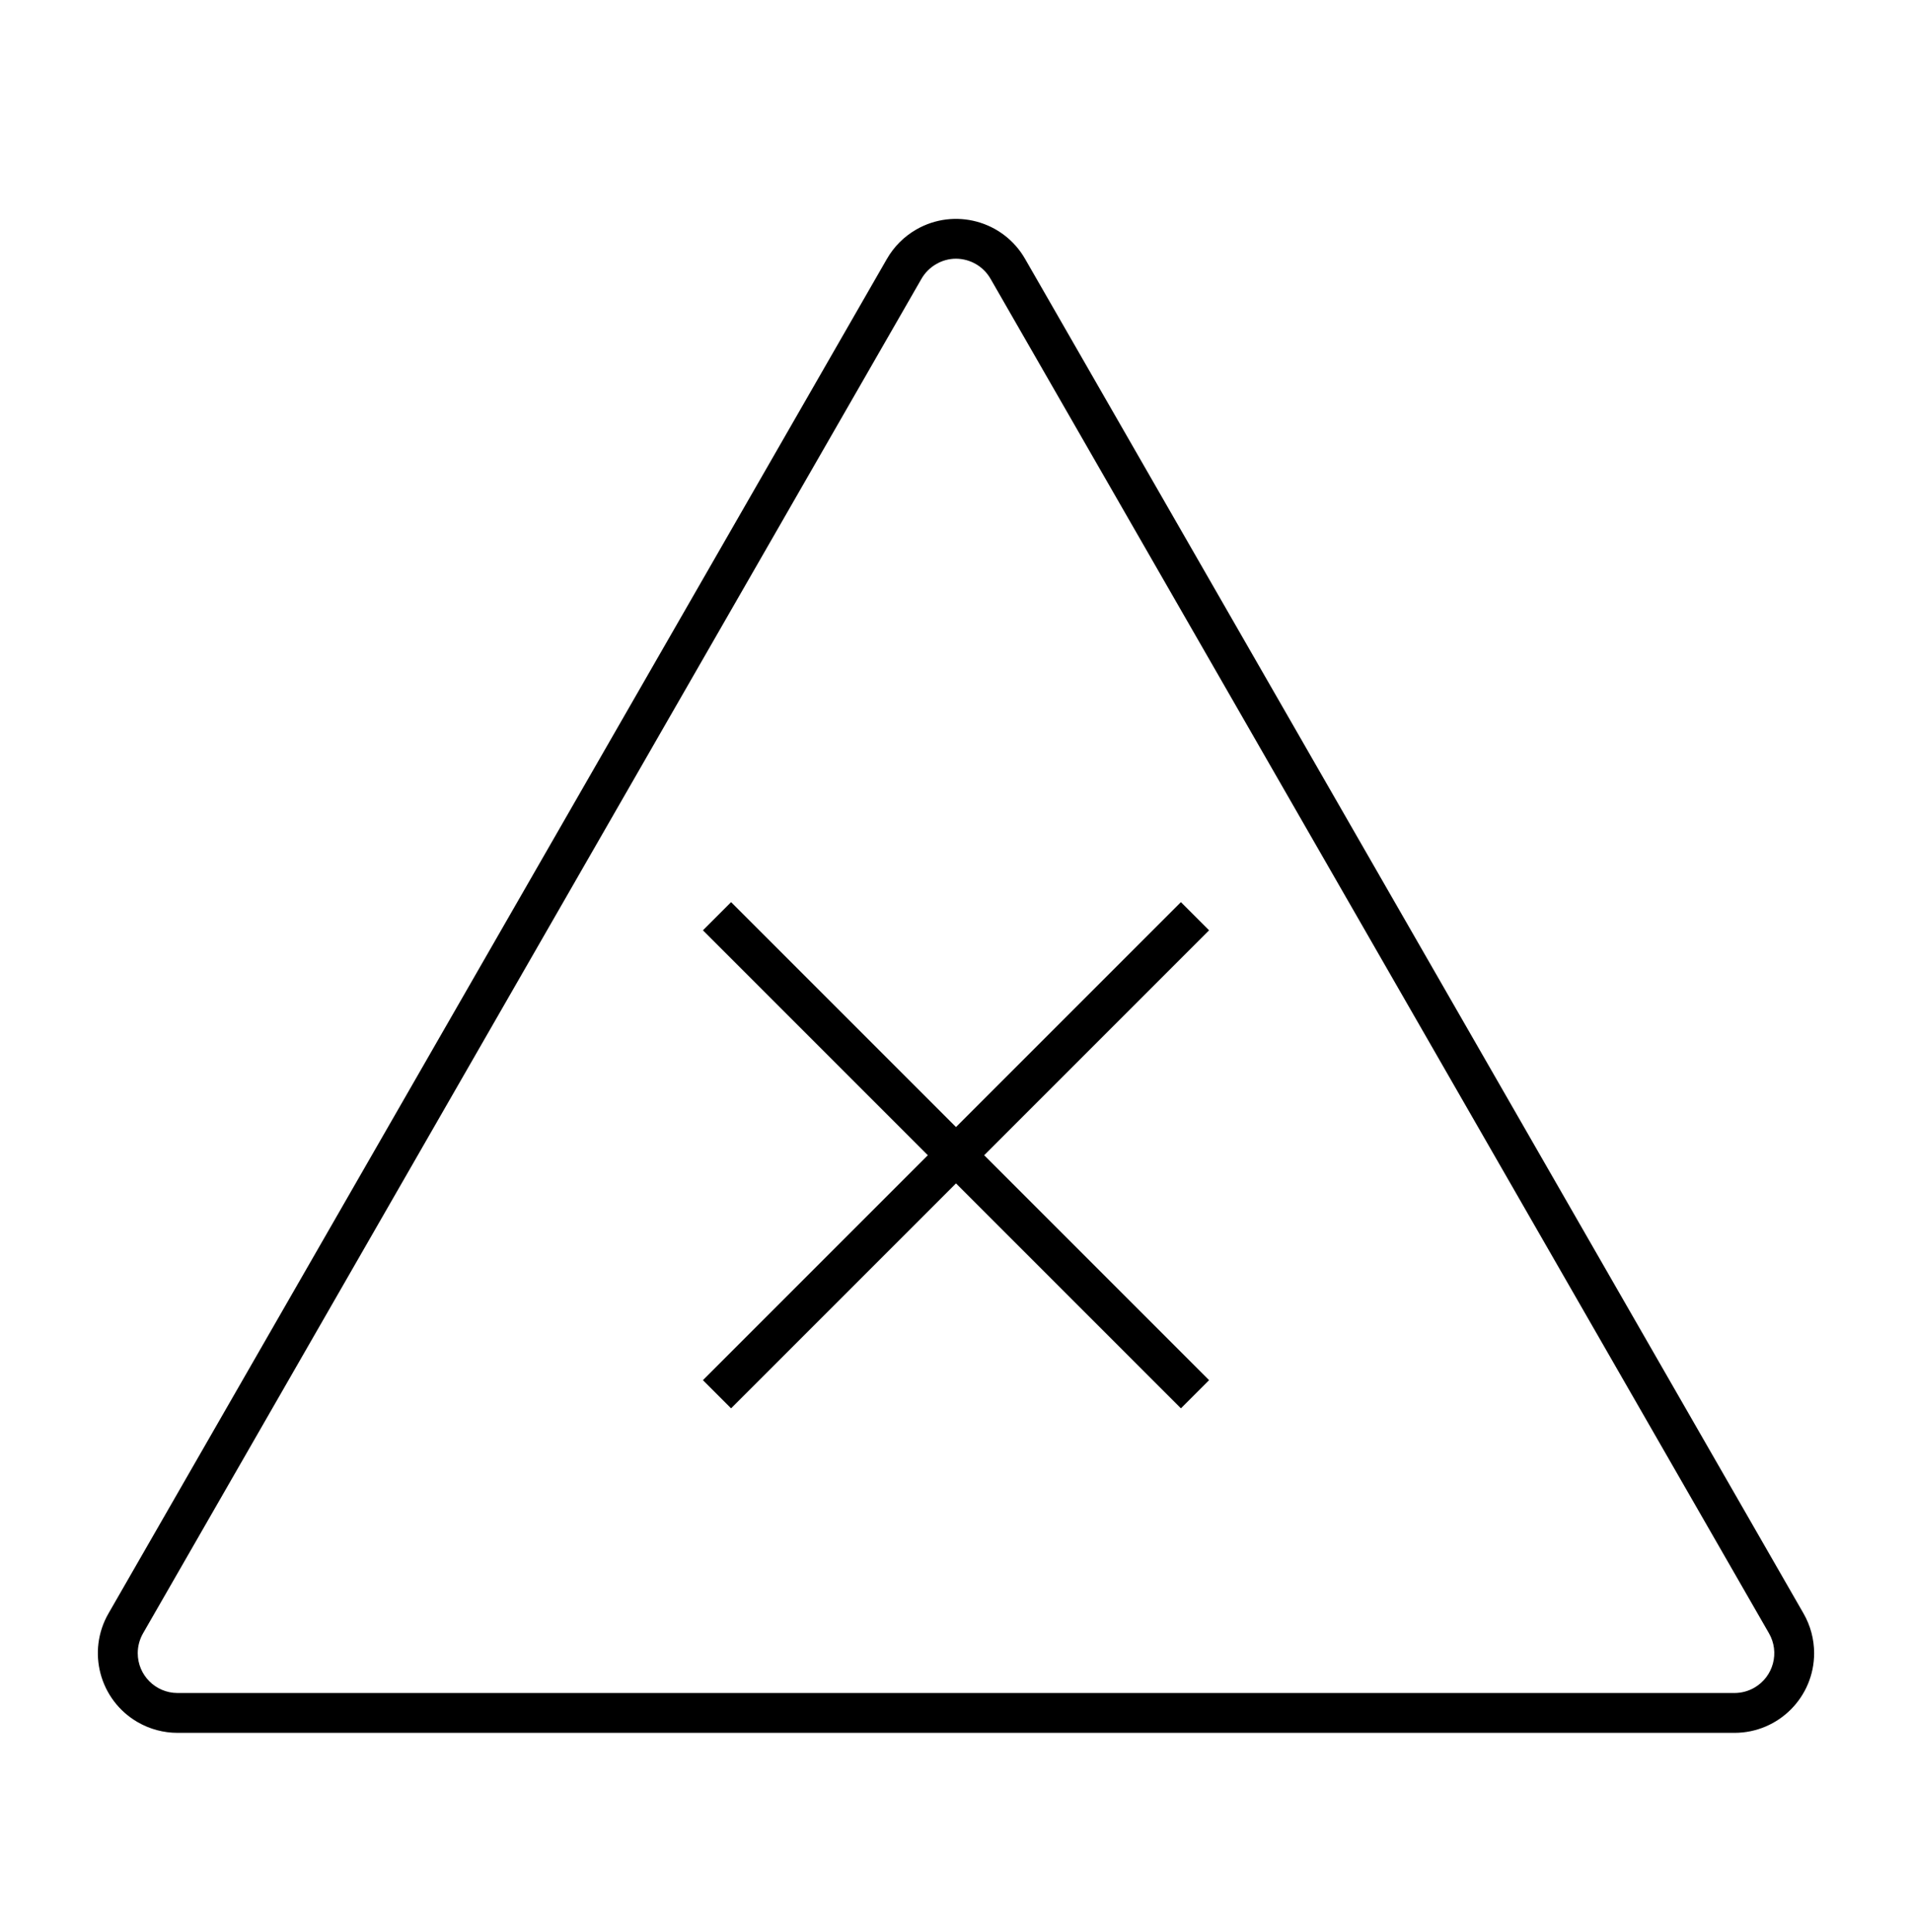 <svg width="96" height="97" xmlns="http://www.w3.org/2000/svg" xmlns:xlink="http://www.w3.org/1999/xlink" xml:space="preserve" overflow="hidden"><g transform="translate(-544 -164)"><g><g><g><g><path d="M550.914 250.464C551.522 250.815 552.212 251 552.914 251L631.09 251C633.299 250.998 635.088 249.205 635.086 246.996 635.085 246.295 634.9 245.607 634.55 245L595.47 177C594.371 175.084 591.927 174.421 590.01 175.52 589.394 175.873 588.883 176.384 588.53 177L549.45 245C548.345 246.913 549.001 249.359 550.914 250.464ZM551.184 246 590.265 178C590.442 177.692 590.697 177.437 591.005 177.26 591.307 177.083 591.65 176.989 592 176.989 592.718 176.992 593.38 177.377 593.736 178L632.818 246C633.37 246.957 633.042 248.18 632.086 248.732 631.783 248.907 631.44 248.999 631.09 249L552.912 249C551.807 248.998 550.914 248.1 550.916 246.996 550.917 246.646 551.009 246.303 551.184 246Z" fill="#000000" fill-rule="nonzero" fill-opacity="1"/><path d="M580.707 234.707 592 223.414 603.293 234.707 604.707 233.293 593.414 222 604.707 210.707 603.293 209.293 592 220.586 580.707 209.293 579.293 210.707 590.586 222 579.293 233.293 580.707 234.707Z" fill="#000000" fill-rule="nonzero" fill-opacity="1"/></g></g></g></g></g></svg>